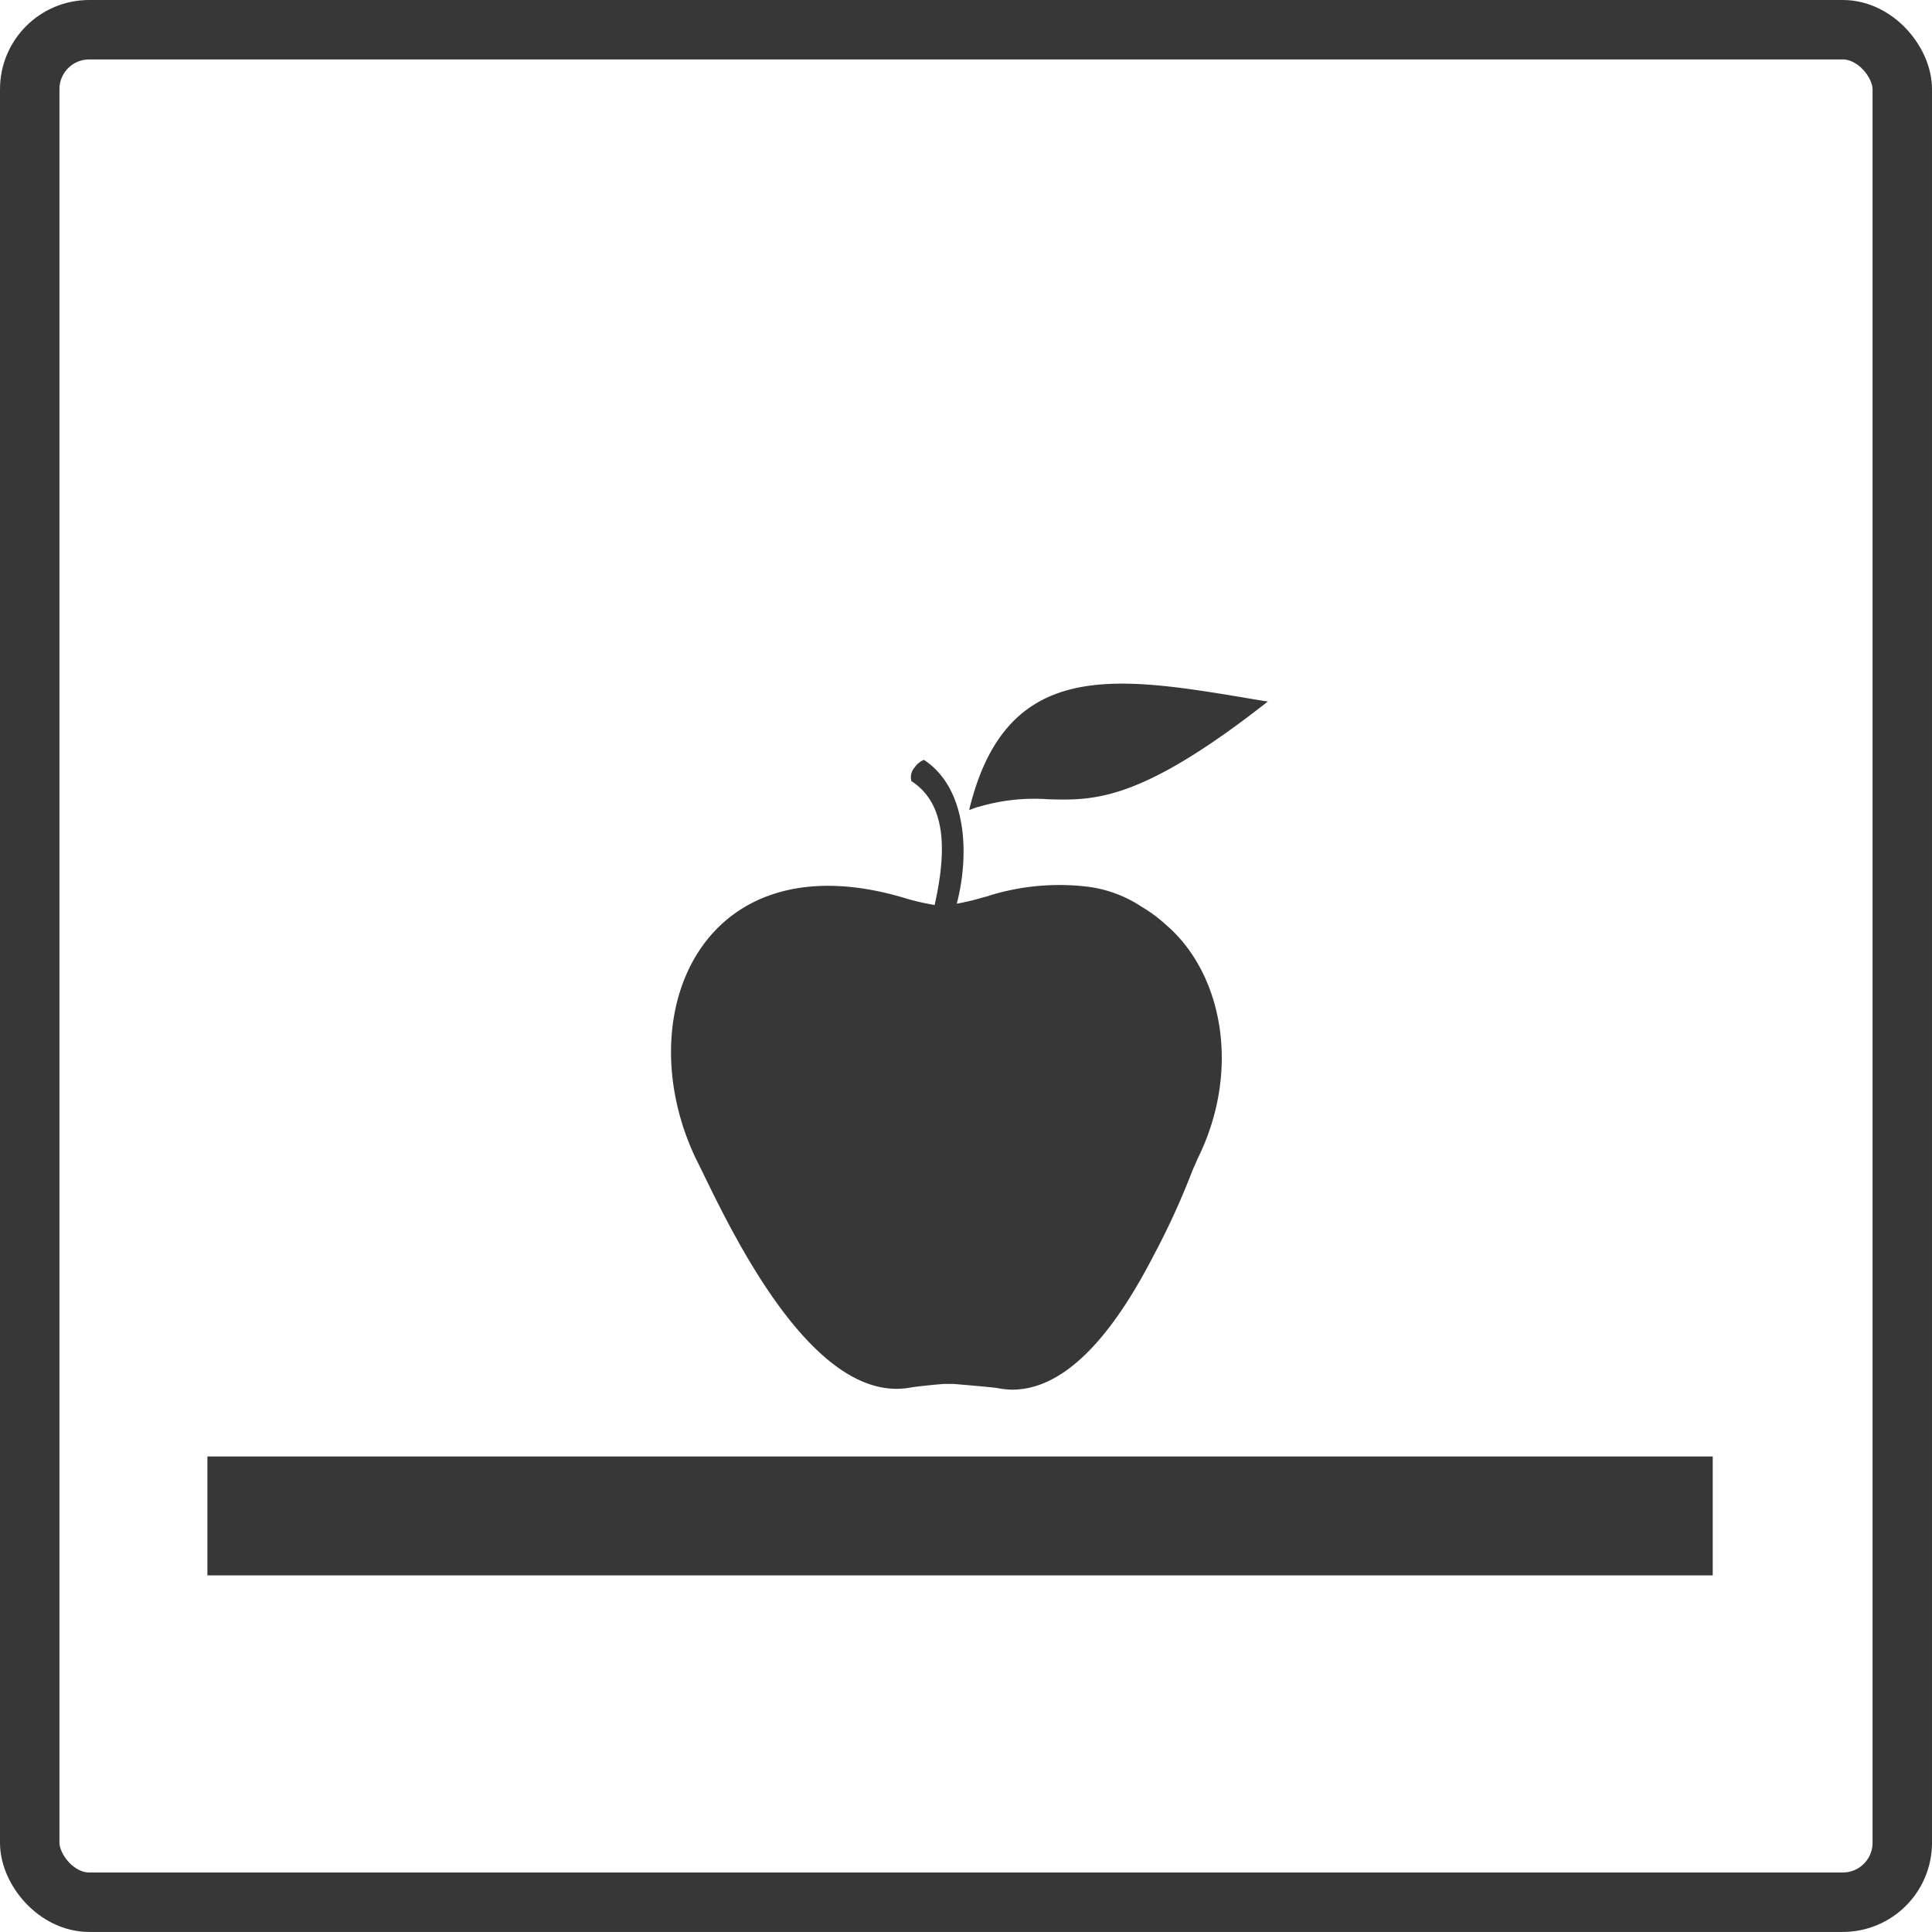 <svg xmlns="http://www.w3.org/2000/svg" width="64.998" height="64.996" viewBox="0 0 64.998 64.996"><g fill="none" stroke="#373737" stroke-miterlimit="10" stroke-width="2"><rect width="64.998" height="64.996" rx="3" stroke="none"/><rect x="1" y="1" width="62.998" height="62.996" rx="2" fill="none"/></g><path d="M26.589,23.7c-.156-.026-1-.1-1.483-.14h-.322c-.209.012-.911.083-1.116.119-3.5.656-6.4-6.061-7.25-7.732-2.292-4.854.263-10.837,7.155-8.7a8.388,8.388,0,0,0,.894.2c.386-1.73.437-3.378-.782-4.169a.489.489,0,0,1,.111-.46.673.673,0,0,1,.31-.254c1.457.953,1.536,3.191,1.106,4.838A7.3,7.3,0,0,0,26,7.219c.093-.028.184-.05.277-.076.014,0,.031-.013.044-.017a7.99,7.99,0,0,1,3.252-.3,4.253,4.253,0,0,1,1.867.686,4.833,4.833,0,0,1,.853.641.344.344,0,0,0,.032.026c1.838,1.644,2.442,4.851,1,7.781l-.025.053c-.019.045-.035.09-.057.135-.035.078-.077.168-.117.267A24.967,24.967,0,0,1,31.854,19.2c-1.109,2.16-2.741,4.552-4.778,4.552A2.65,2.65,0,0,1,26.589,23.7ZM35.544.582,35.678.6l-.032.025c-4.269,3.347-5.812,3.306-7.357,3.265a6.524,6.524,0,0,0-2.368.263l.007-.009-.3.109C26.9-1.04,30.792-.209,35.544.582Z" transform="translate(6.977 23)" fill="#373737"/><path d="M0,30.265v-4H50.644v4Z" transform="translate(6.977 22.735)" fill="#373737"/></svg>